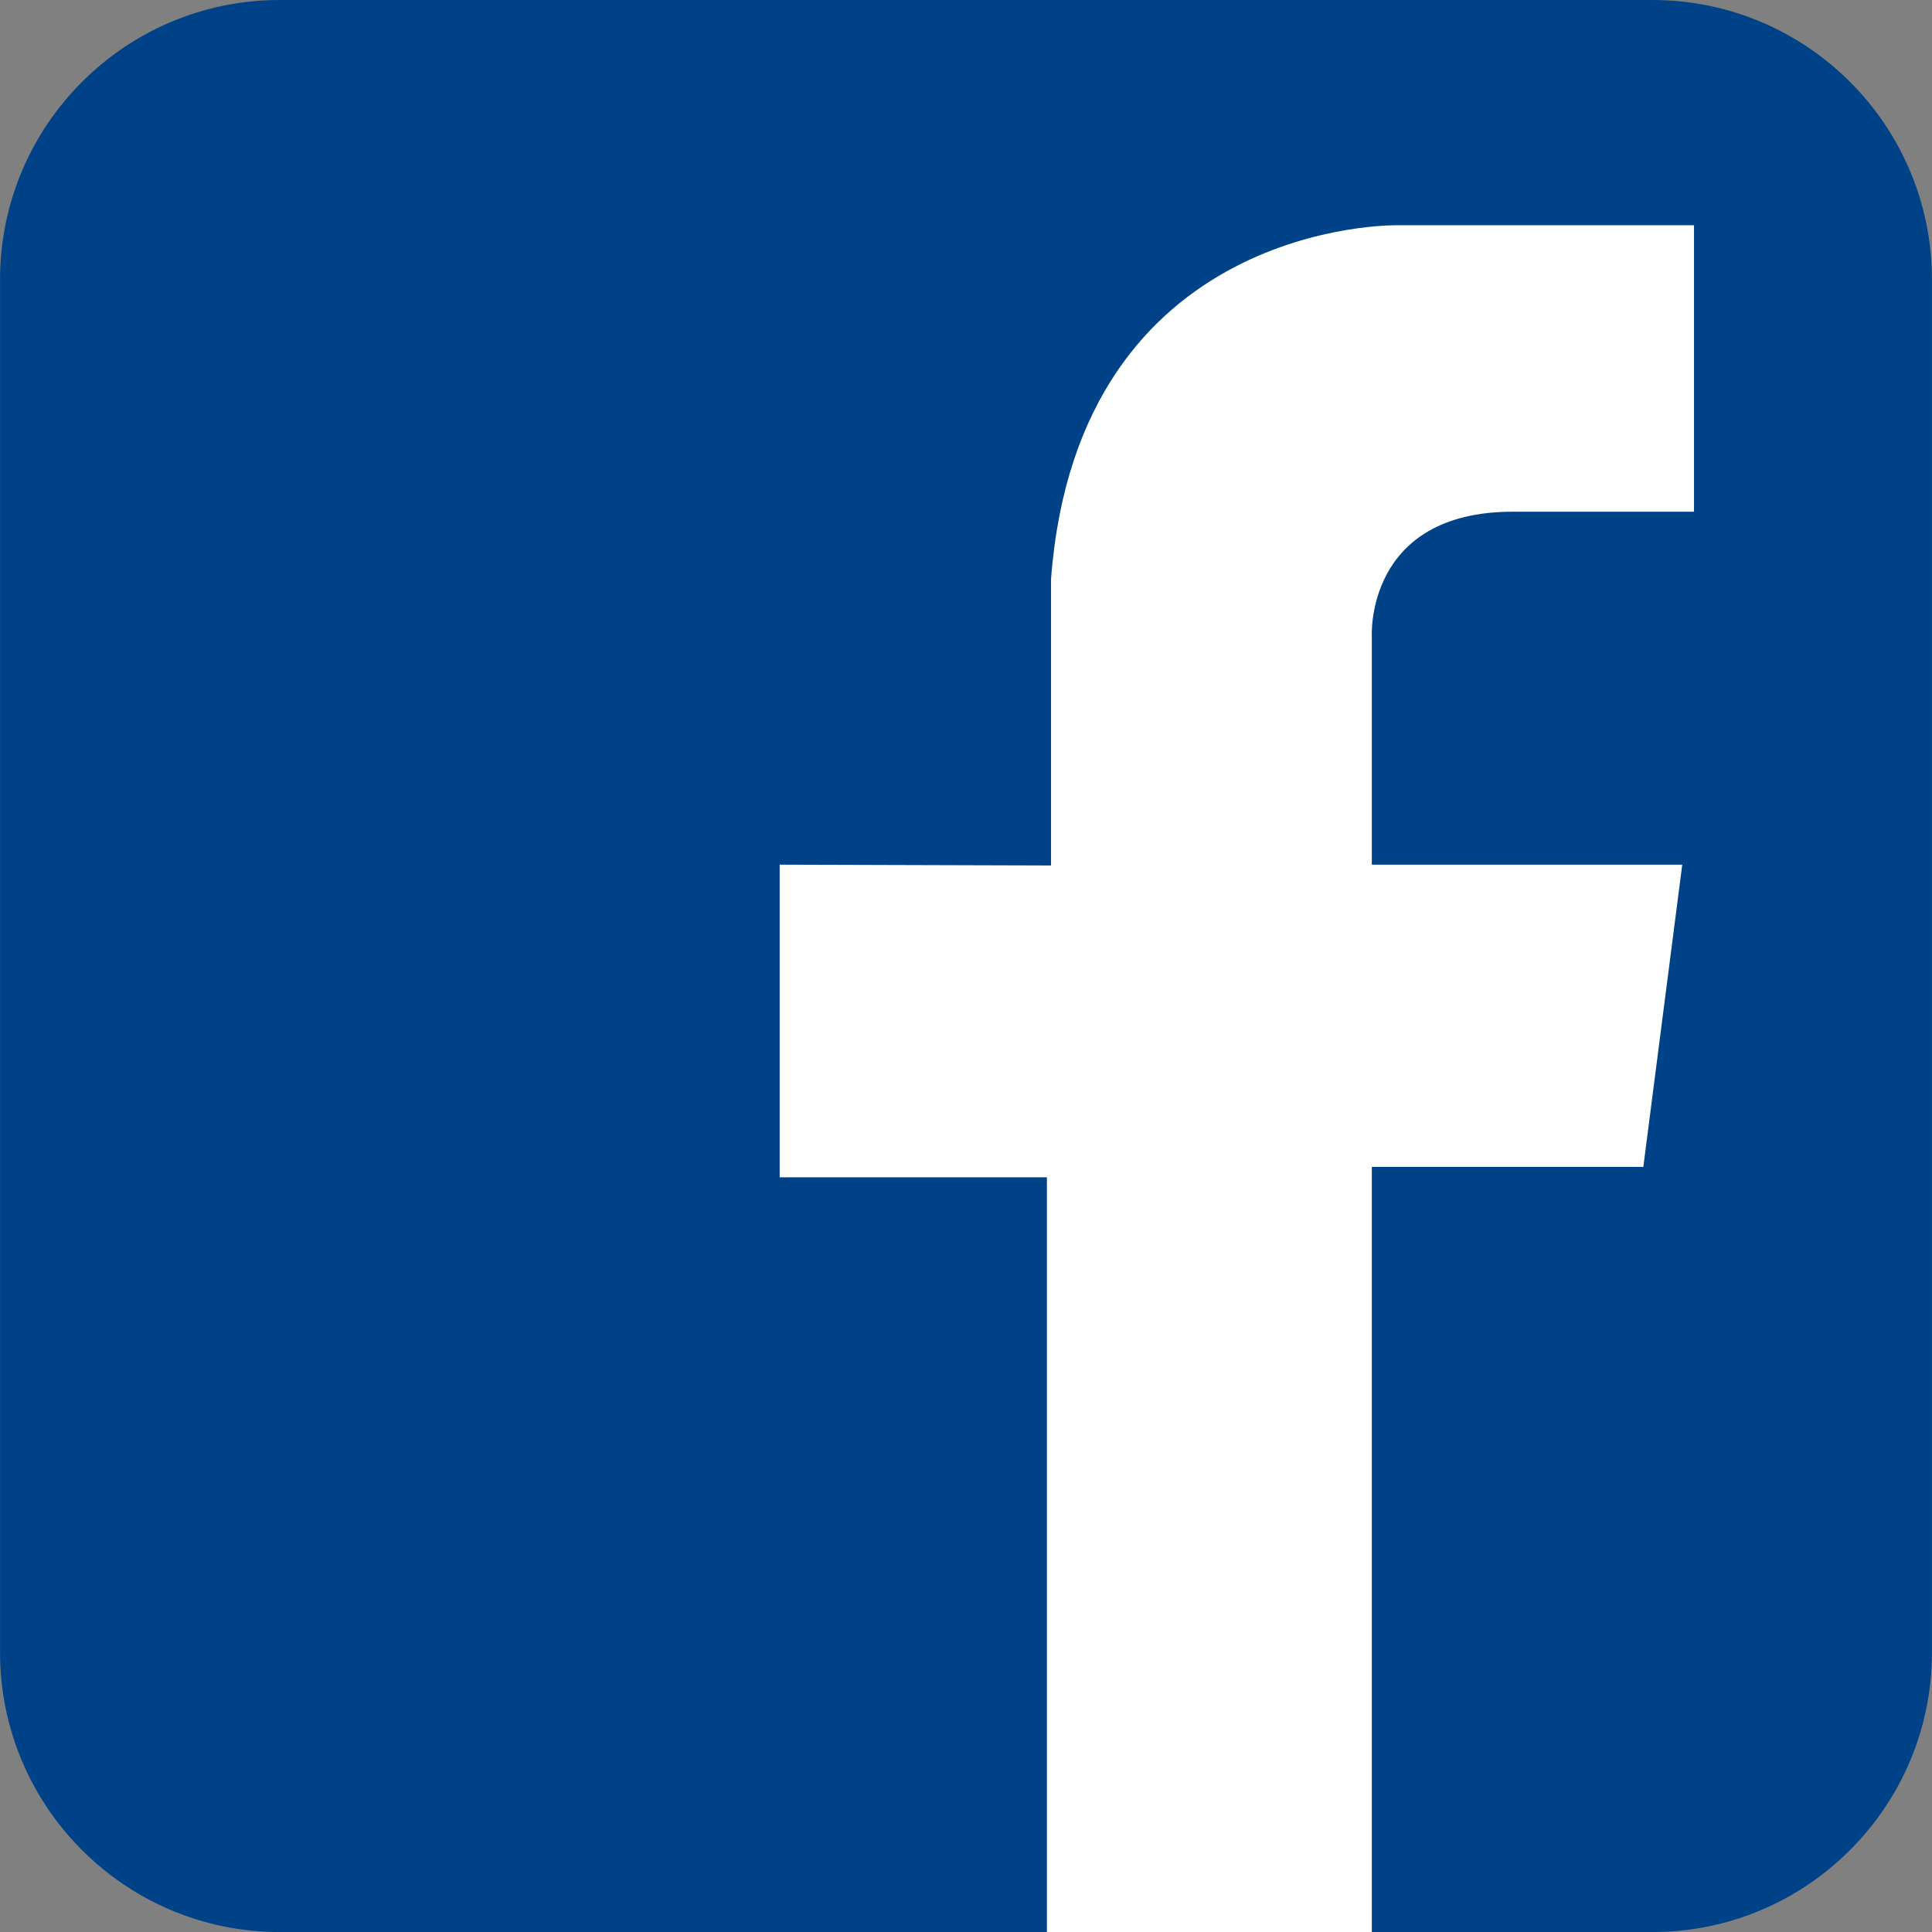<?xml version="1.0" encoding="utf-8"?>
<!-- Generator: Adobe Illustrator 16.0.0, SVG Export Plug-In . SVG Version: 6.00 Build 0)  -->
<!DOCTYPE svg PUBLIC "-//W3C//DTD SVG 1.1//EN" "http://www.w3.org/Graphics/SVG/1.1/DTD/svg11.dtd">
<svg version="1.1" id="圖層_1" xmlns="http://www.w3.org/2000/svg" xmlns:xlink="http://www.w3.org/1999/xlink" x="0px" y="0px"
	 width="47.188px" height="47.189px" viewBox="325.141 430.983 47.188 47.189"
	 enable-background="new 325.141 430.983 47.188 47.189" xml:space="preserve">
<rect x="325.141" y="430.983" width="47.188" height="47.189" fill="#808080" stroke="none"/>
<g>
	<path fill="#004287" d="M372.328,471.34c0,3.768-3.057,6.832-6.83,6.832H331.97c-3.767,0-6.828-3.061-6.828-6.832v-33.527
		c0-3.769,3.06-6.83,6.828-6.83h33.528c3.773,0,6.83,3.061,6.83,6.83V471.34z"/>
	<path fill="#FFFFFF" d="M344.184,452.102v7.635h6.527v18.434h7.936v-18.686h6.631l0.951-7.383h-7.582v-5.576
		c0,0-0.168-3.045,3.447-3.045c3.613,0,4.422,0,4.422,0v-6.996h-7.266c0,0-7.77-0.137-8.438,8.637v7L344.184,452.102z"/>
</g>
</svg>
